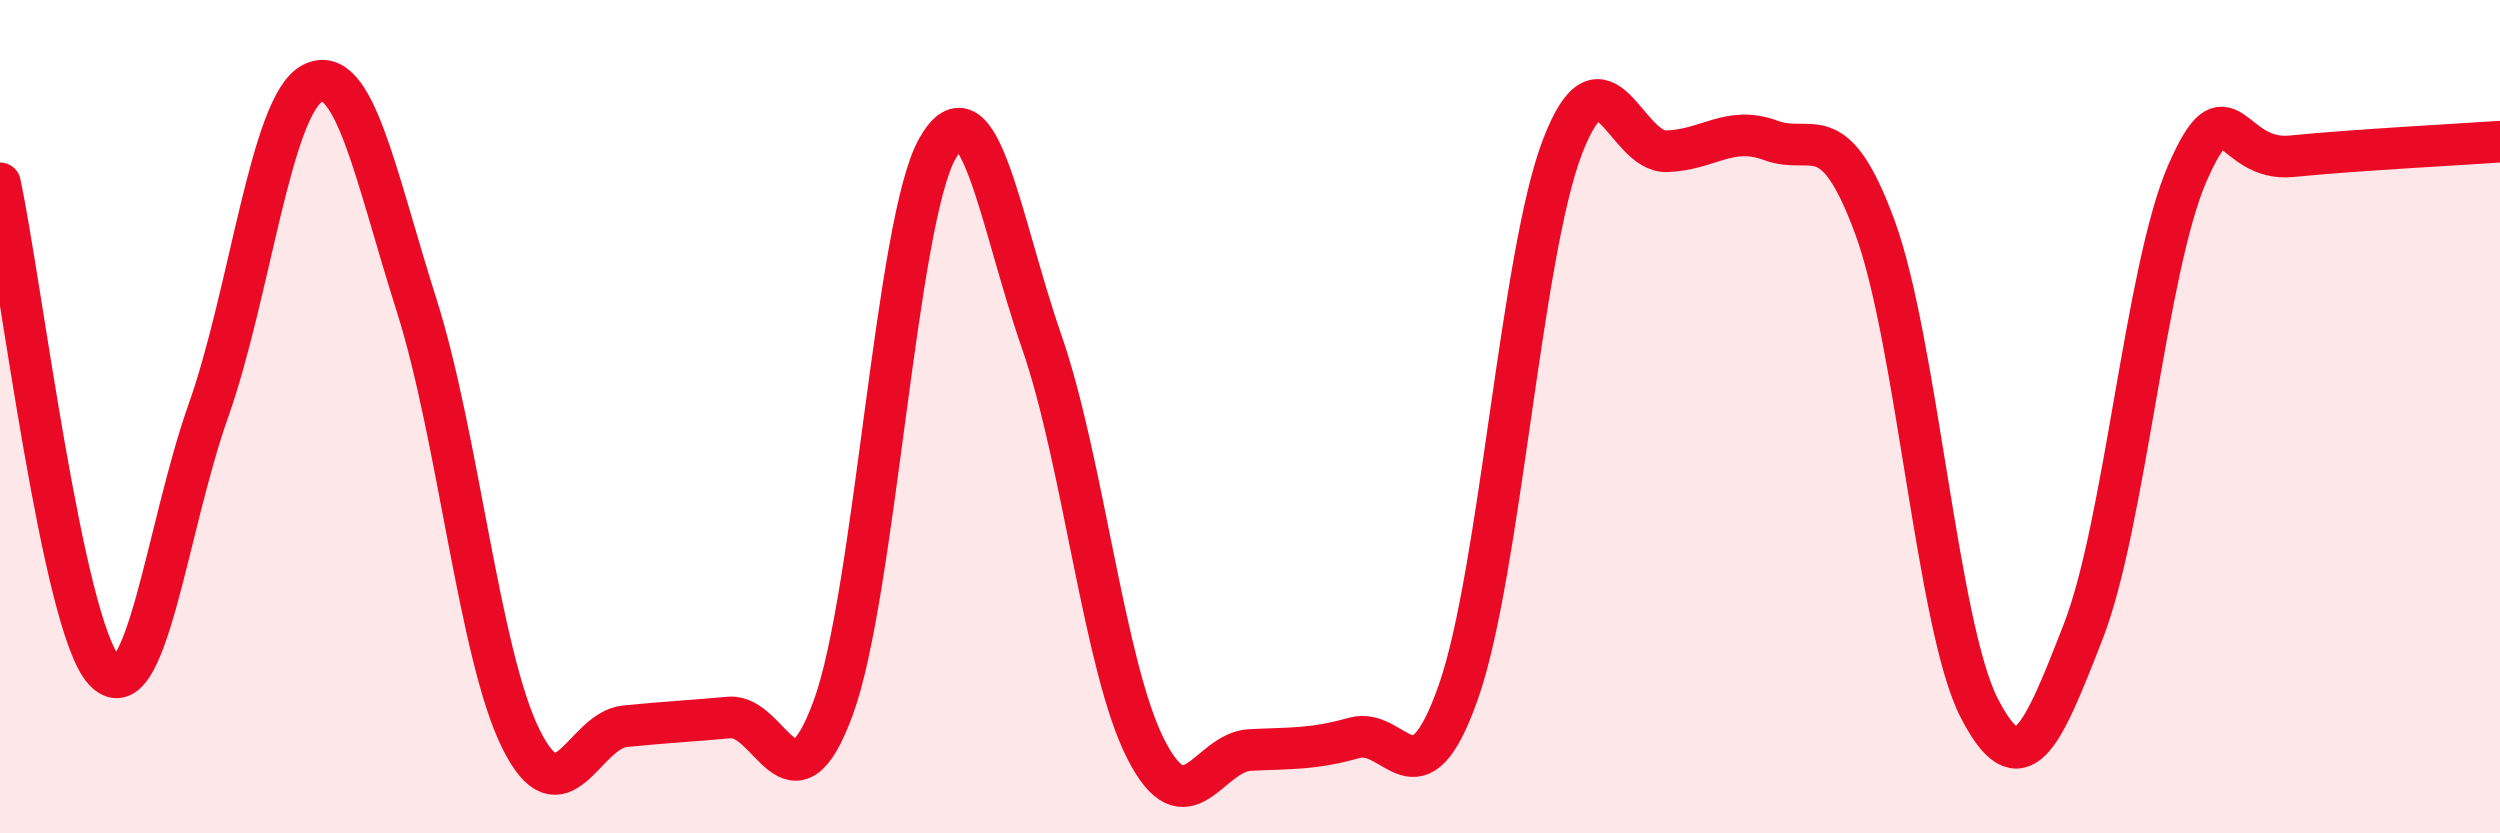 
    <svg width="60" height="20" viewBox="0 0 60 20" xmlns="http://www.w3.org/2000/svg">
      <path
        d="M 0,4.4 C 0.5,6.74 1.5,15 2.5,16.09 C 3.5,17.18 4,12.68 5,9.86 C 6,7.04 6.5,2.51 7.5,2 C 8.5,1.49 9,4.18 10,7.33 C 11,10.48 11.5,15.71 12.5,17.73 C 13.5,19.75 14,17.53 15,17.43 C 16,17.33 16.5,17.31 17.5,17.22 C 18.5,17.13 19,19.71 20,16.98 C 21,14.25 21.5,5.32 22.5,3.56 C 23.5,1.8 24,5.32 25,8.2 C 26,11.08 26.5,16.02 27.5,17.98 C 28.5,19.94 29,18.05 30,18 C 31,17.95 31.5,17.99 32.5,17.71 C 33.5,17.43 34,19.45 35,16.61 C 36,13.77 36.5,6.12 37.5,3.52 C 38.5,0.92 39,3.66 40,3.63 C 41,3.6 41.5,3 42.5,3.37 C 43.5,3.74 44,2.74 45,5.46 C 46,8.18 46.5,15.05 47.5,16.99 C 48.5,18.93 49,17.72 50,15.15 C 51,12.58 51.5,6.43 52.5,4.15 C 53.5,1.87 53.5,3.9 55,3.75 C 56.5,3.6 59,3.47 60,3.4L60 20L0 20Z"
        fill="#EB0A25"
        opacity="0.1"
        stroke-linecap="round"
        stroke-linejoin="round"
      />
      <path
        d="M 0,4.4 C 0.5,6.74 1.5,15 2.5,16.09 C 3.5,17.18 4,12.68 5,9.86 C 6,7.04 6.5,2.51 7.5,2 C 8.5,1.49 9,4.18 10,7.33 C 11,10.48 11.5,15.71 12.5,17.73 C 13.5,19.75 14,17.53 15,17.43 C 16,17.33 16.5,17.31 17.5,17.22 C 18.5,17.13 19,19.71 20,16.98 C 21,14.25 21.5,5.32 22.5,3.56 C 23.5,1.8 24,5.32 25,8.2 C 26,11.08 26.5,16.02 27.5,17.98 C 28.5,19.94 29,18.05 30,18 C 31,17.95 31.5,17.99 32.5,17.71 C 33.5,17.43 34,19.45 35,16.61 C 36,13.77 36.5,6.12 37.5,3.52 C 38.5,0.92 39,3.66 40,3.63 C 41,3.6 41.5,3 42.5,3.37 C 43.5,3.74 44,2.74 45,5.46 C 46,8.18 46.5,15.05 47.5,16.99 C 48.5,18.93 49,17.72 50,15.15 C 51,12.58 51.5,6.43 52.5,4.15 C 53.5,1.87 53.5,3.9 55,3.75 C 56.5,3.6 59,3.47 60,3.4"
        stroke="#EB0A25"
        stroke-width="1"
        fill="none"
        stroke-linecap="round"
        stroke-linejoin="round"
      />
    </svg>
  